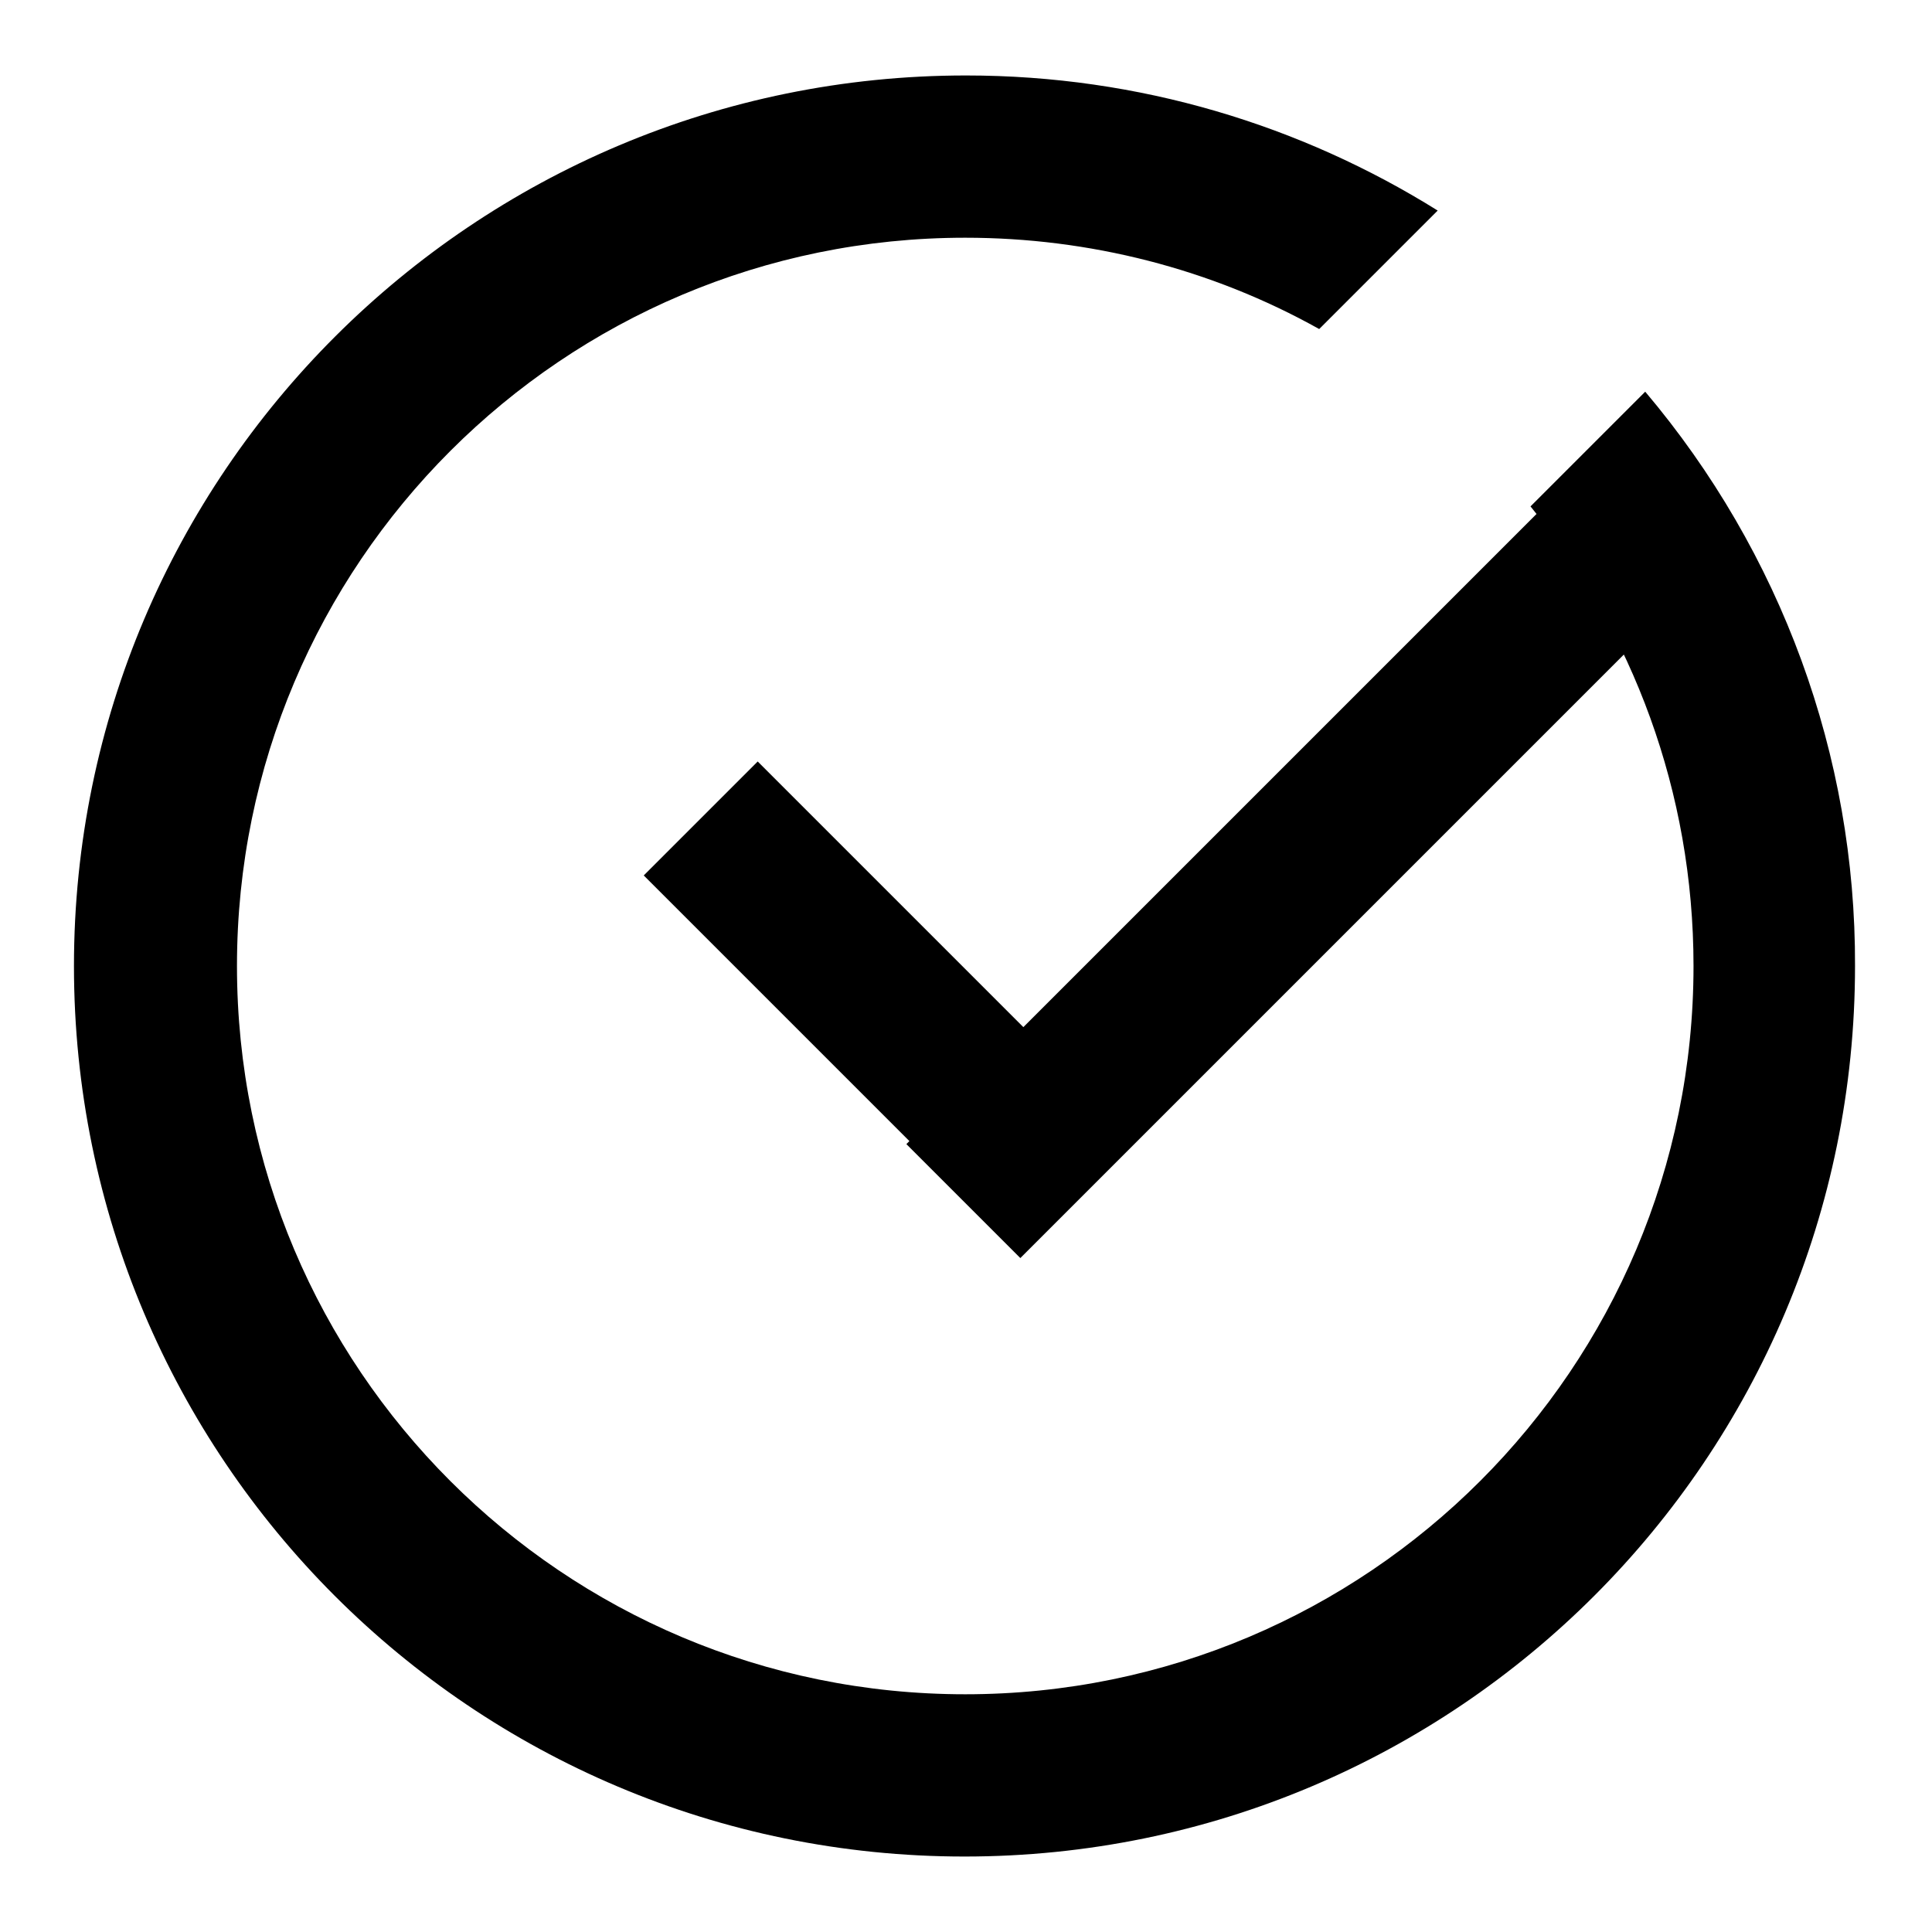 <?xml version="1.0" encoding="utf-8"?>
<!-- Svg Vector Icons : http://www.onlinewebfonts.com/icon -->
<!DOCTYPE svg PUBLIC "-//W3C//DTD SVG 1.1//EN" "http://www.w3.org/Graphics/SVG/1.1/DTD/svg11.dtd">
<svg version="1.1" xmlns="http://www.w3.org/2000/svg" xmlns:xlink="http://www.w3.org/1999/xlink" x="0px" y="0px" viewBox="0 0 256 256" enable-background="new 0 0 256 256" xml:space="preserve">
<g> <path fill="#000000" d="M190.5,27.9l-15.7,15.7c-14.3-8-30.5-12.1-46.9-12.1c-53.3,0-96.5,43.2-96.5,96.5 c0,53.3,43.2,96.5,96.5,96.5c53.3,0,96.5-43.2,96.5-96.5c0-23.1-8.1-44.3-21.6-60.9l15.2-15.2c18,21.3,27.9,48.2,27.8,76.1 c0,65.2-52.8,118-118,118c-65.2,0-118-52.8-118-118S62.8,10,128,10C151,10,172.4,16.6,190.5,27.9L190.5,27.9z M120.5,151.2 L85.3,116l15.1-15.1l35.2,35.2l73.7-73.7l15.1,15.1l-89.2,89.2l-15.1-15.1L120.5,151.2L120.5,151.2z"/></g>
</svg>